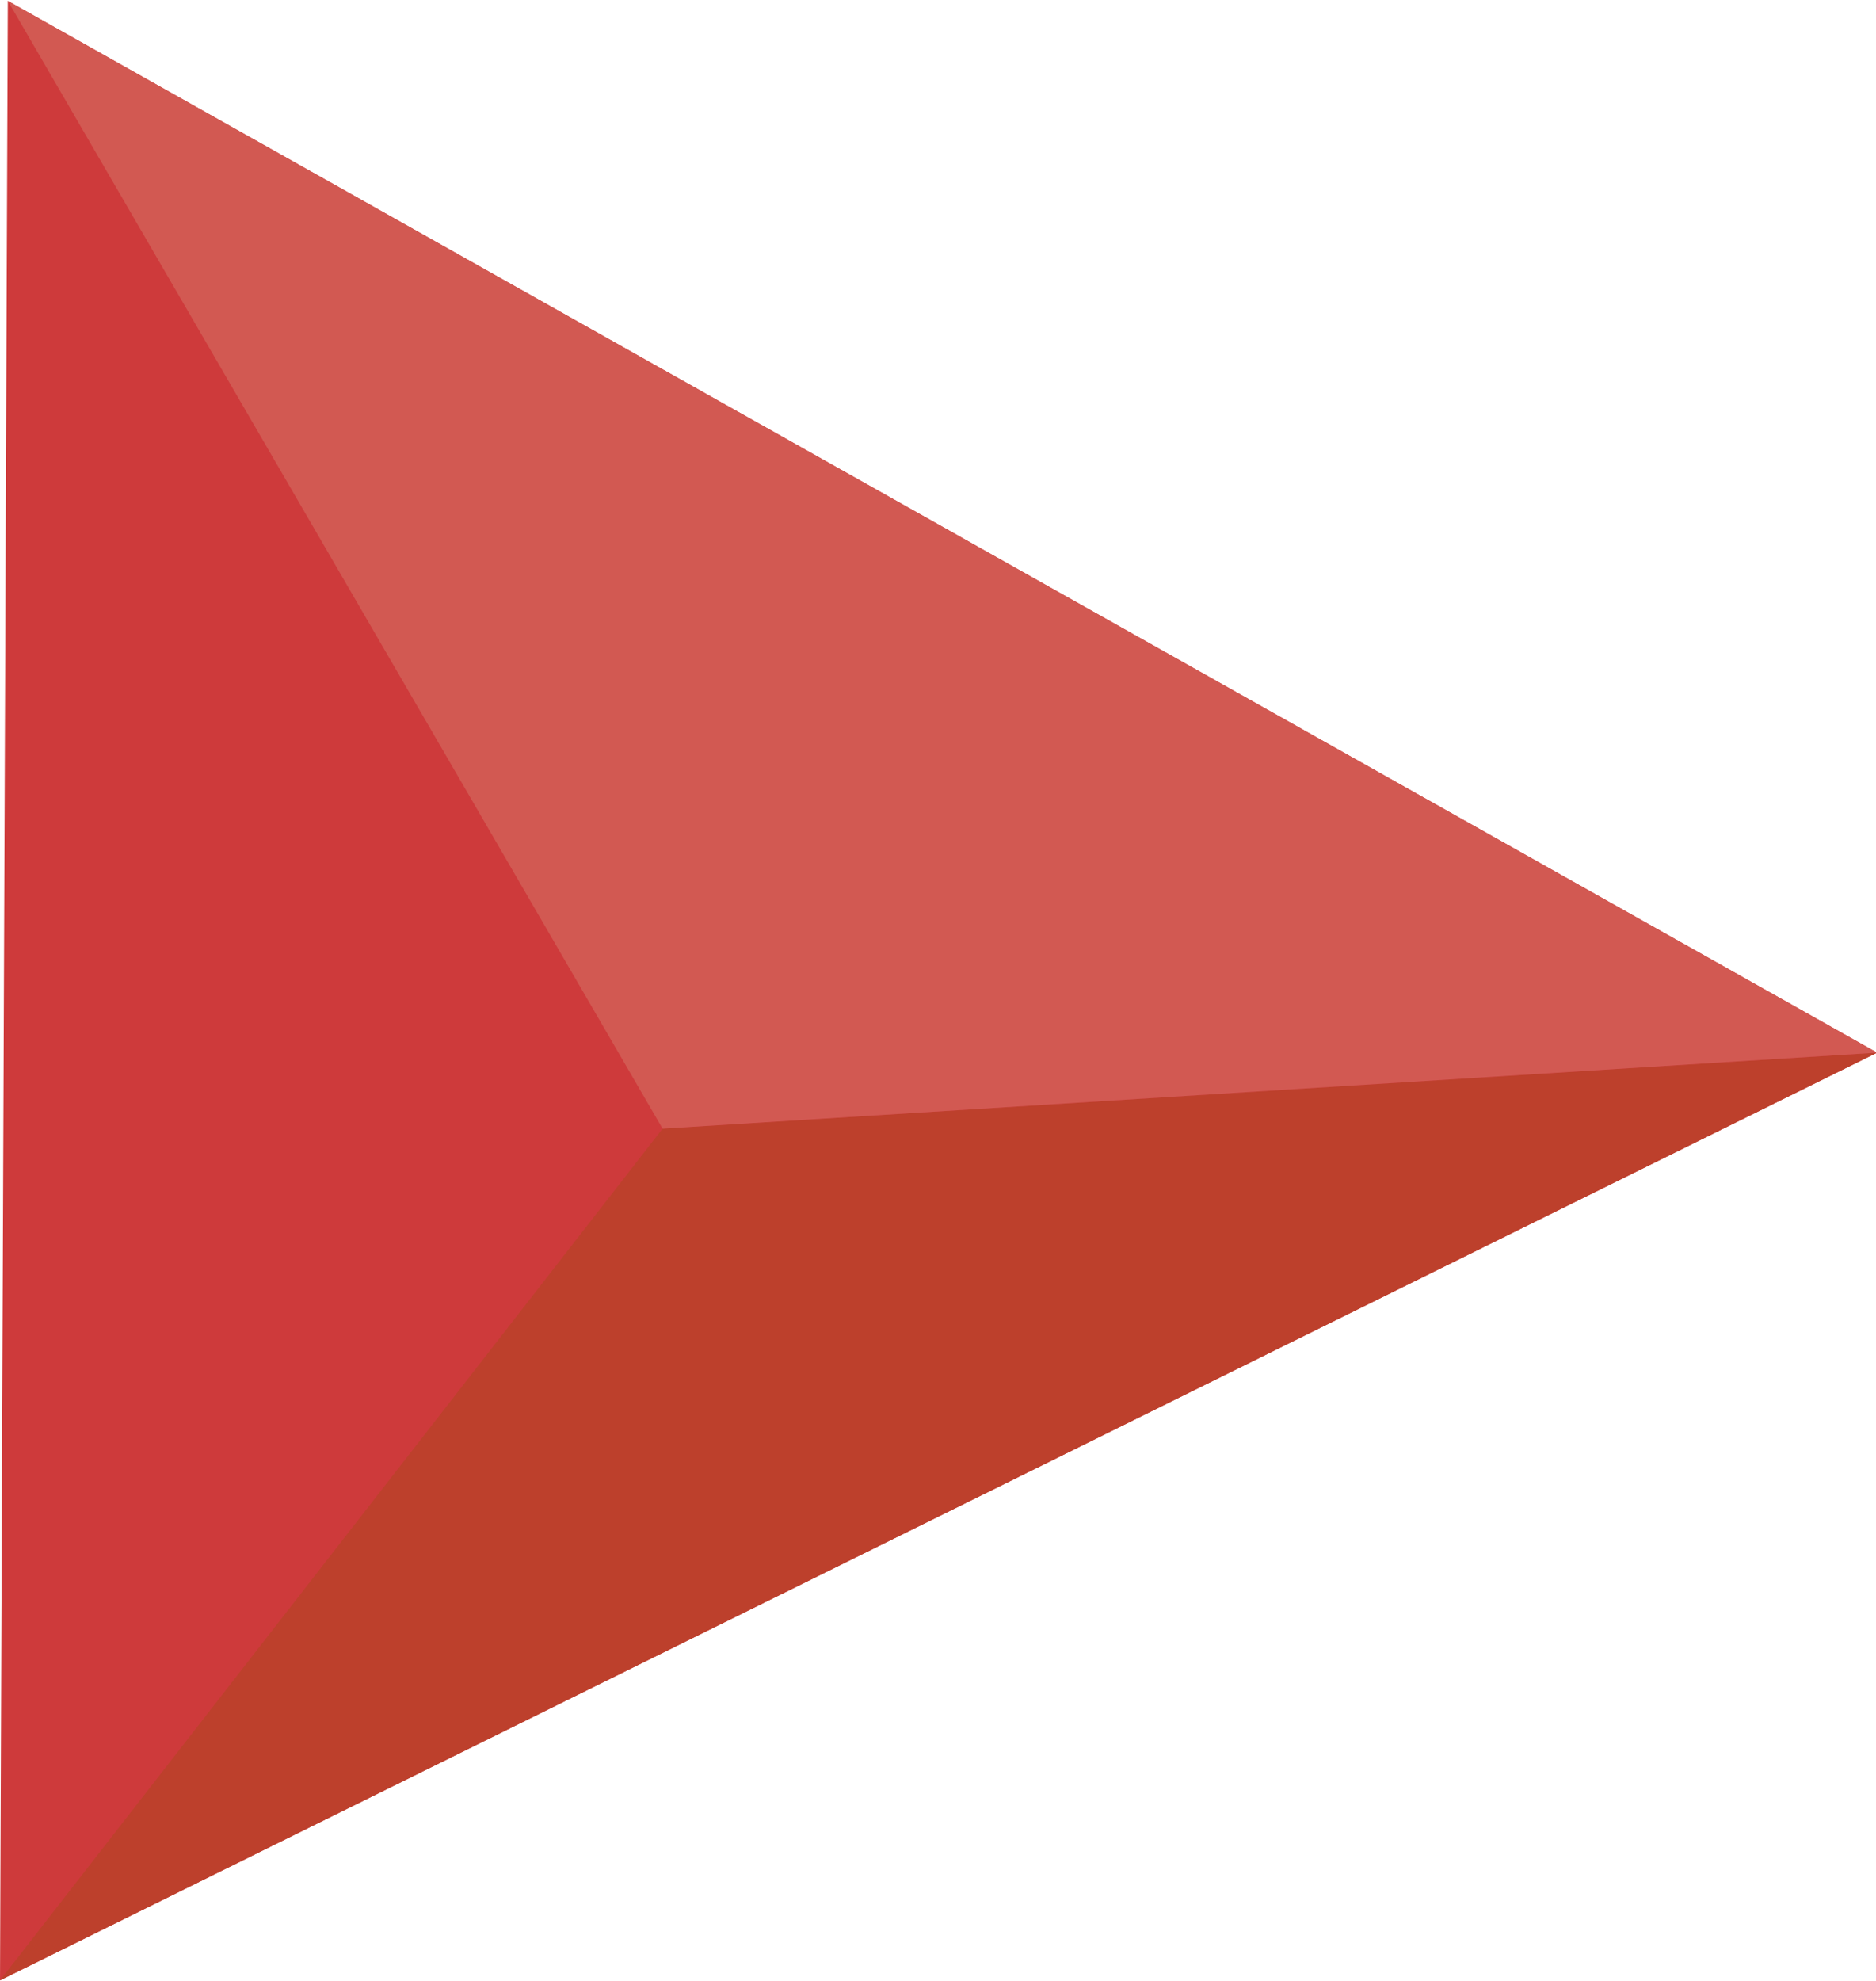 <svg xmlns="http://www.w3.org/2000/svg" width="5.92mm" height="6.25mm" viewBox="0 0 16.79 17.71"><g data-name="Calque 2"><path d="M16.8 9.41 0 17.71.07 0 16.8 9.41z" style="fill:#ce3a3b"/><path d="m16.8 9.41-10.87.68L0 17.71l16.8-8.3z" style="fill:#bd402c"/><path d="m.07 0 5.86 10.09 10.87-.68L.07 0z" style="fill:#d25952"/></g></svg>